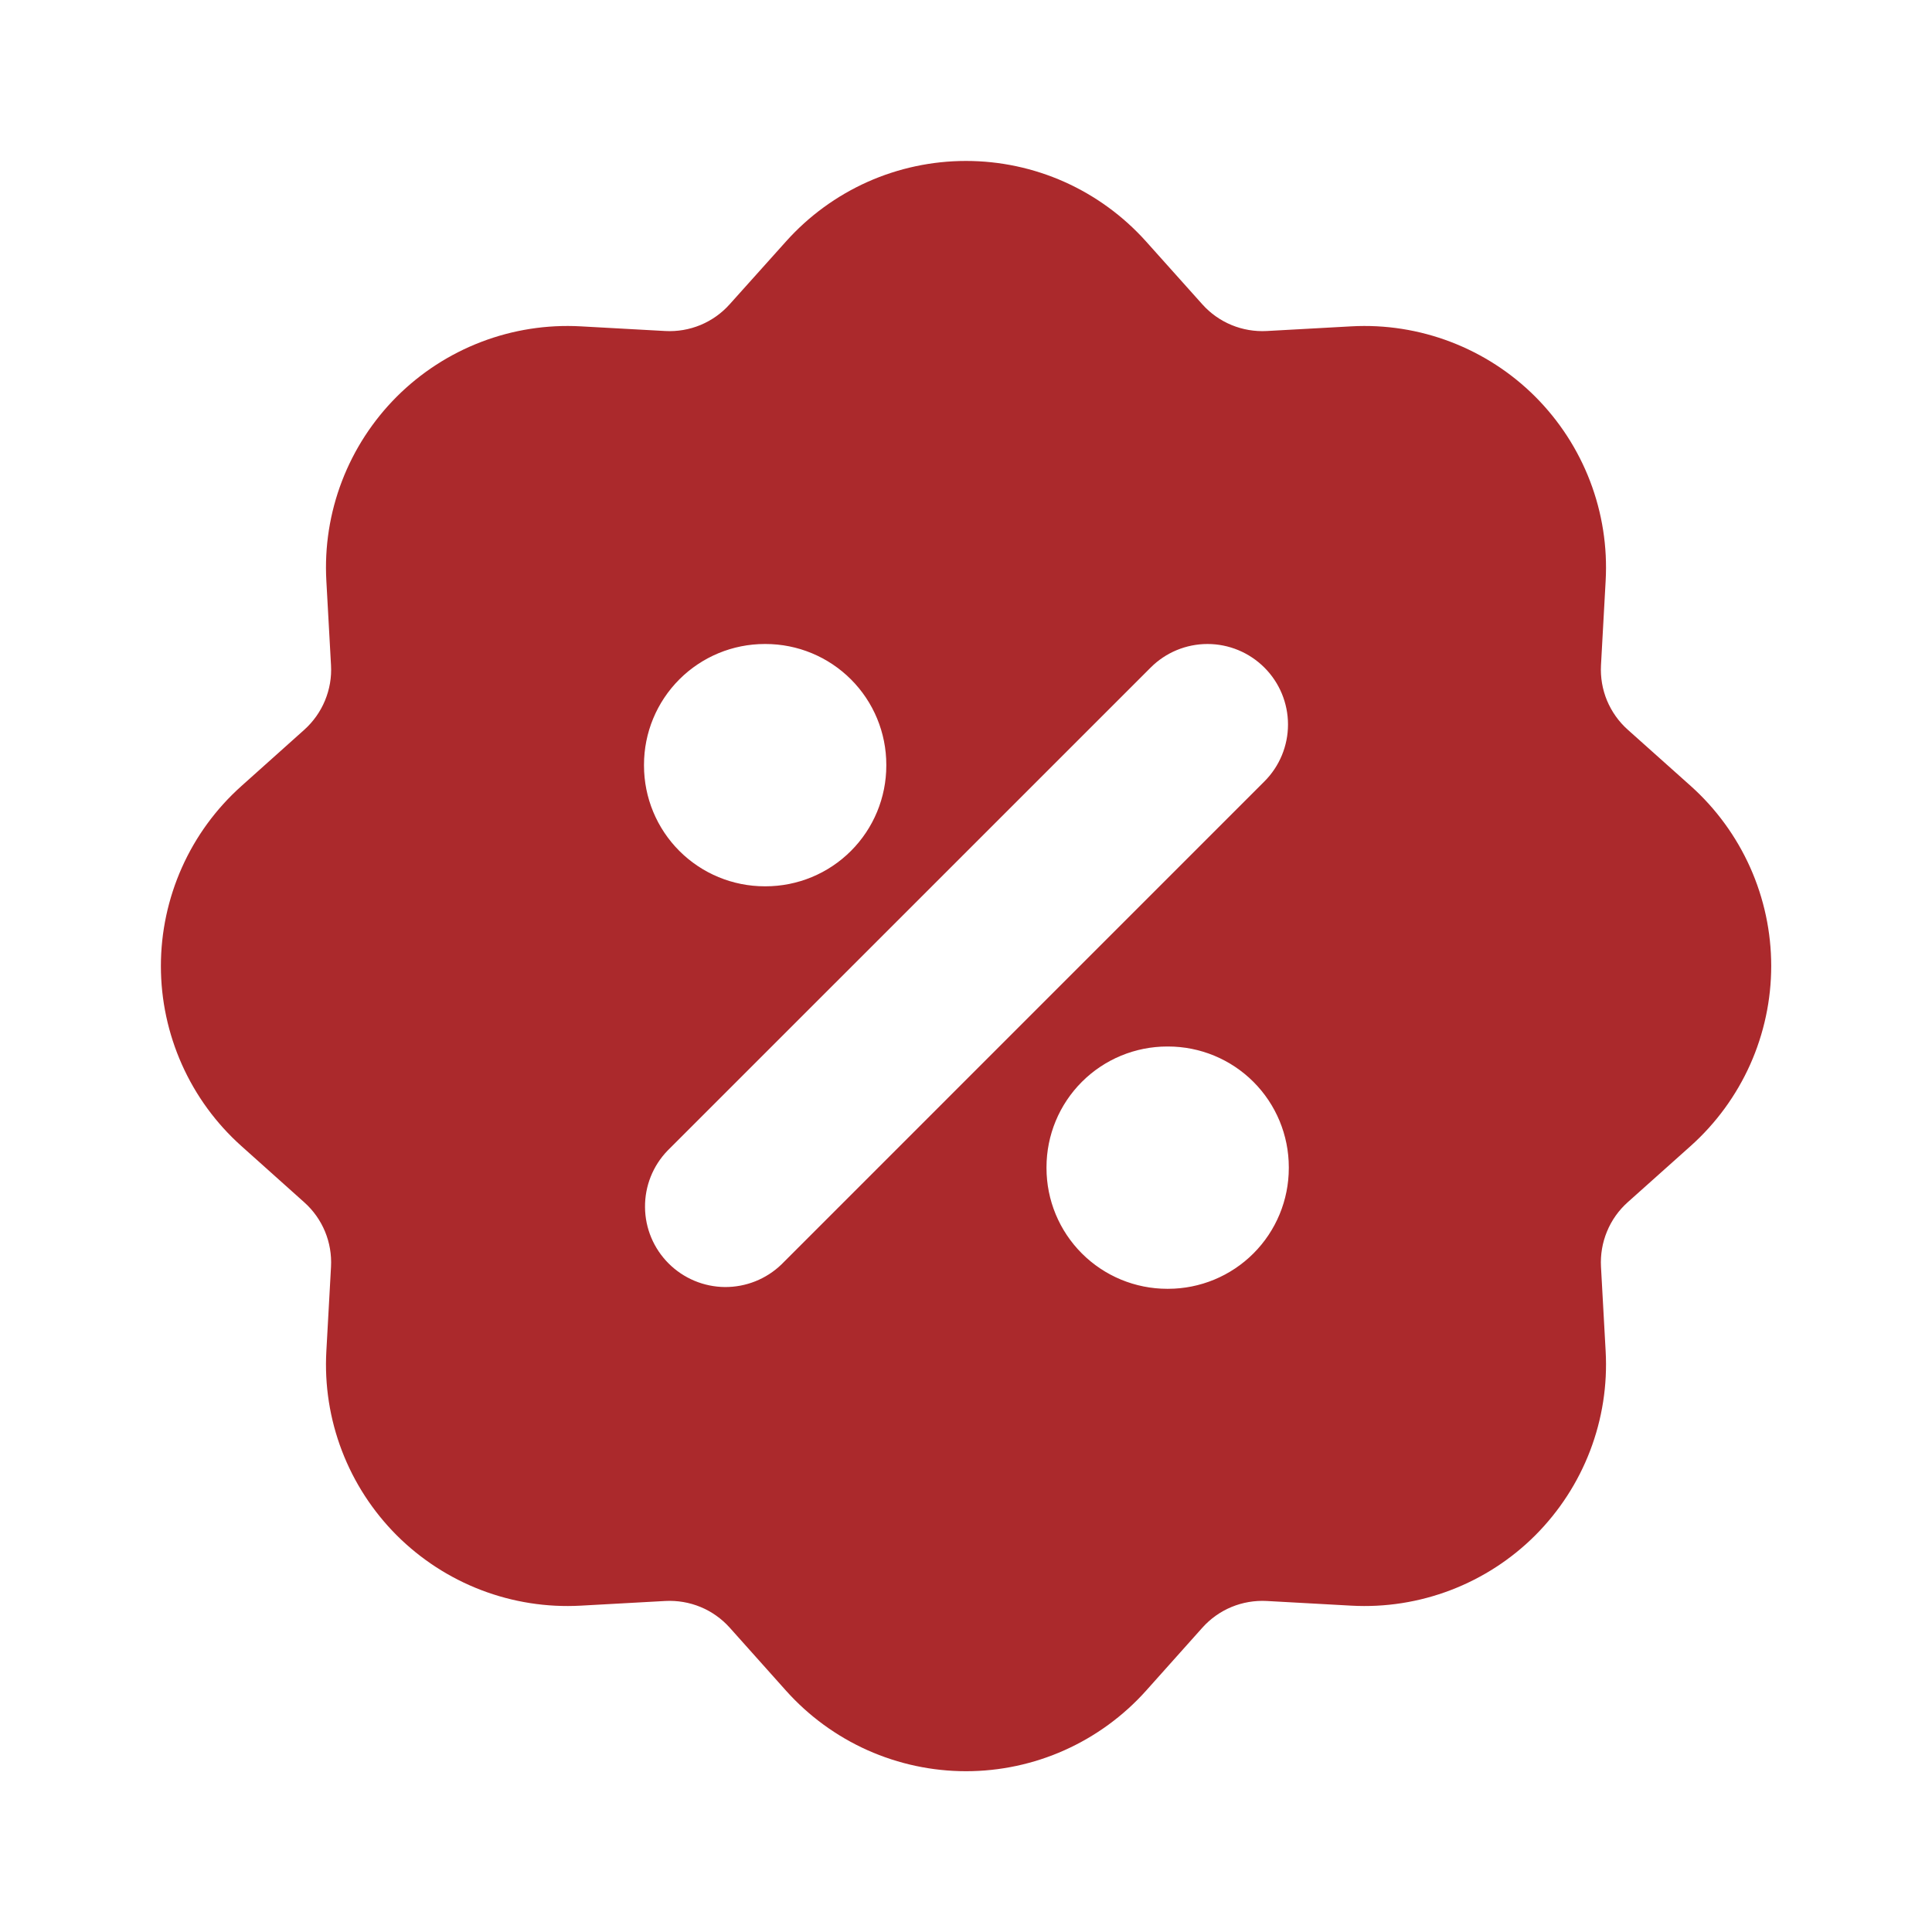 <svg width="36" height="36" viewBox="0 0 36 36" fill="none" xmlns="http://www.w3.org/2000/svg">
<path fill-rule="evenodd" clip-rule="evenodd" d="M14.648 4.497C15.07 4.026 15.586 3.649 16.164 3.39C16.742 3.132 17.367 2.999 18 2.999C18.633 2.999 19.258 3.132 19.836 3.39C20.414 3.649 20.93 4.026 21.353 4.497L22.403 5.67C22.553 5.838 22.739 5.97 22.947 6.056C23.155 6.142 23.379 6.18 23.604 6.168L25.179 6.081C25.811 6.046 26.442 6.145 27.033 6.371C27.624 6.597 28.161 6.945 28.608 7.392C29.055 7.84 29.403 8.376 29.629 8.967C29.855 9.558 29.954 10.189 29.919 10.821L29.832 12.396C29.82 12.62 29.858 12.845 29.944 13.053C30.031 13.26 30.162 13.446 30.33 13.596L31.505 14.646C31.976 15.068 32.353 15.585 32.612 16.163C32.87 16.741 33.004 17.366 33.004 17.999C33.004 18.632 32.87 19.258 32.612 19.836C32.353 20.414 31.976 20.93 31.505 21.352L30.33 22.402C30.162 22.552 30.03 22.738 29.944 22.947C29.858 23.154 29.82 23.379 29.832 23.604L29.919 25.179C29.954 25.811 29.855 26.442 29.629 27.033C29.403 27.624 29.055 28.16 28.608 28.608C28.161 29.055 27.624 29.403 27.033 29.629C26.442 29.855 25.811 29.954 25.179 29.919L23.604 29.832C23.38 29.82 23.155 29.858 22.947 29.944C22.74 30.03 22.554 30.162 22.404 30.33L21.354 31.505C20.932 31.976 20.415 32.353 19.837 32.612C19.26 32.87 18.634 33.004 18.001 33.004C17.368 33.004 16.742 32.87 16.164 32.612C15.586 32.353 15.07 31.976 14.648 31.505L13.598 30.33C13.447 30.162 13.262 30.03 13.054 29.944C12.846 29.858 12.621 29.82 12.396 29.832L10.821 29.919C10.19 29.954 9.558 29.855 8.967 29.629C8.376 29.403 7.84 29.055 7.392 28.608C6.945 28.16 6.597 27.624 6.371 27.033C6.145 26.442 6.046 25.811 6.081 25.179L6.168 23.604C6.18 23.379 6.142 23.155 6.056 22.947C5.97 22.74 5.838 22.554 5.67 22.404L4.497 21.354C4.025 20.932 3.648 20.415 3.39 19.837C3.132 19.259 2.998 18.634 2.998 18.001C2.998 17.368 3.132 16.742 3.39 16.164C3.648 15.586 4.025 15.07 4.497 14.648L5.67 13.598C5.838 13.447 5.97 13.261 6.056 13.053C6.142 12.845 6.181 12.621 6.168 12.396L6.081 10.821C6.046 10.189 6.145 9.558 6.371 8.967C6.597 8.376 6.945 7.84 7.392 7.392C7.84 6.945 8.376 6.597 8.967 6.371C9.558 6.145 10.19 6.046 10.821 6.081L12.396 6.168C12.621 6.18 12.845 6.142 13.053 6.056C13.261 5.969 13.446 5.838 13.596 5.67L14.648 4.497ZM23.561 12.44C23.842 12.721 24 13.102 24 13.5C24 13.898 23.842 14.279 23.561 14.56L14.561 23.561C14.278 23.834 13.899 23.985 13.505 23.982C13.112 23.978 12.736 23.82 12.458 23.542C12.18 23.264 12.022 22.888 12.019 22.495C12.015 22.101 12.166 21.722 12.44 21.439L21.44 12.44C21.721 12.158 22.102 12 22.5 12C22.898 12 23.279 12.158 23.561 12.44ZM14.25 12C13.653 12 13.081 12.237 12.659 12.659C12.237 13.081 12 13.653 12 14.25V14.265C12 14.862 12.237 15.434 12.659 15.856C13.081 16.278 13.653 16.515 14.25 16.515H14.265C14.862 16.515 15.434 16.278 15.856 15.856C16.278 15.434 16.515 14.862 16.515 14.265V14.25C16.515 13.653 16.278 13.081 15.856 12.659C15.434 12.237 14.862 12 14.265 12H14.25ZM21.75 19.5C21.153 19.5 20.581 19.737 20.159 20.159C19.737 20.581 19.5 21.153 19.5 21.75V21.765C19.5 22.362 19.737 22.934 20.159 23.356C20.581 23.778 21.153 24.015 21.75 24.015H21.765C22.362 24.015 22.934 23.778 23.356 23.356C23.778 22.934 24.015 22.362 24.015 21.765V21.75C24.015 21.153 23.778 20.581 23.356 20.159C22.934 19.737 22.362 19.5 21.765 19.5H21.75Z" fill="#AB292C"/>
</svg>
